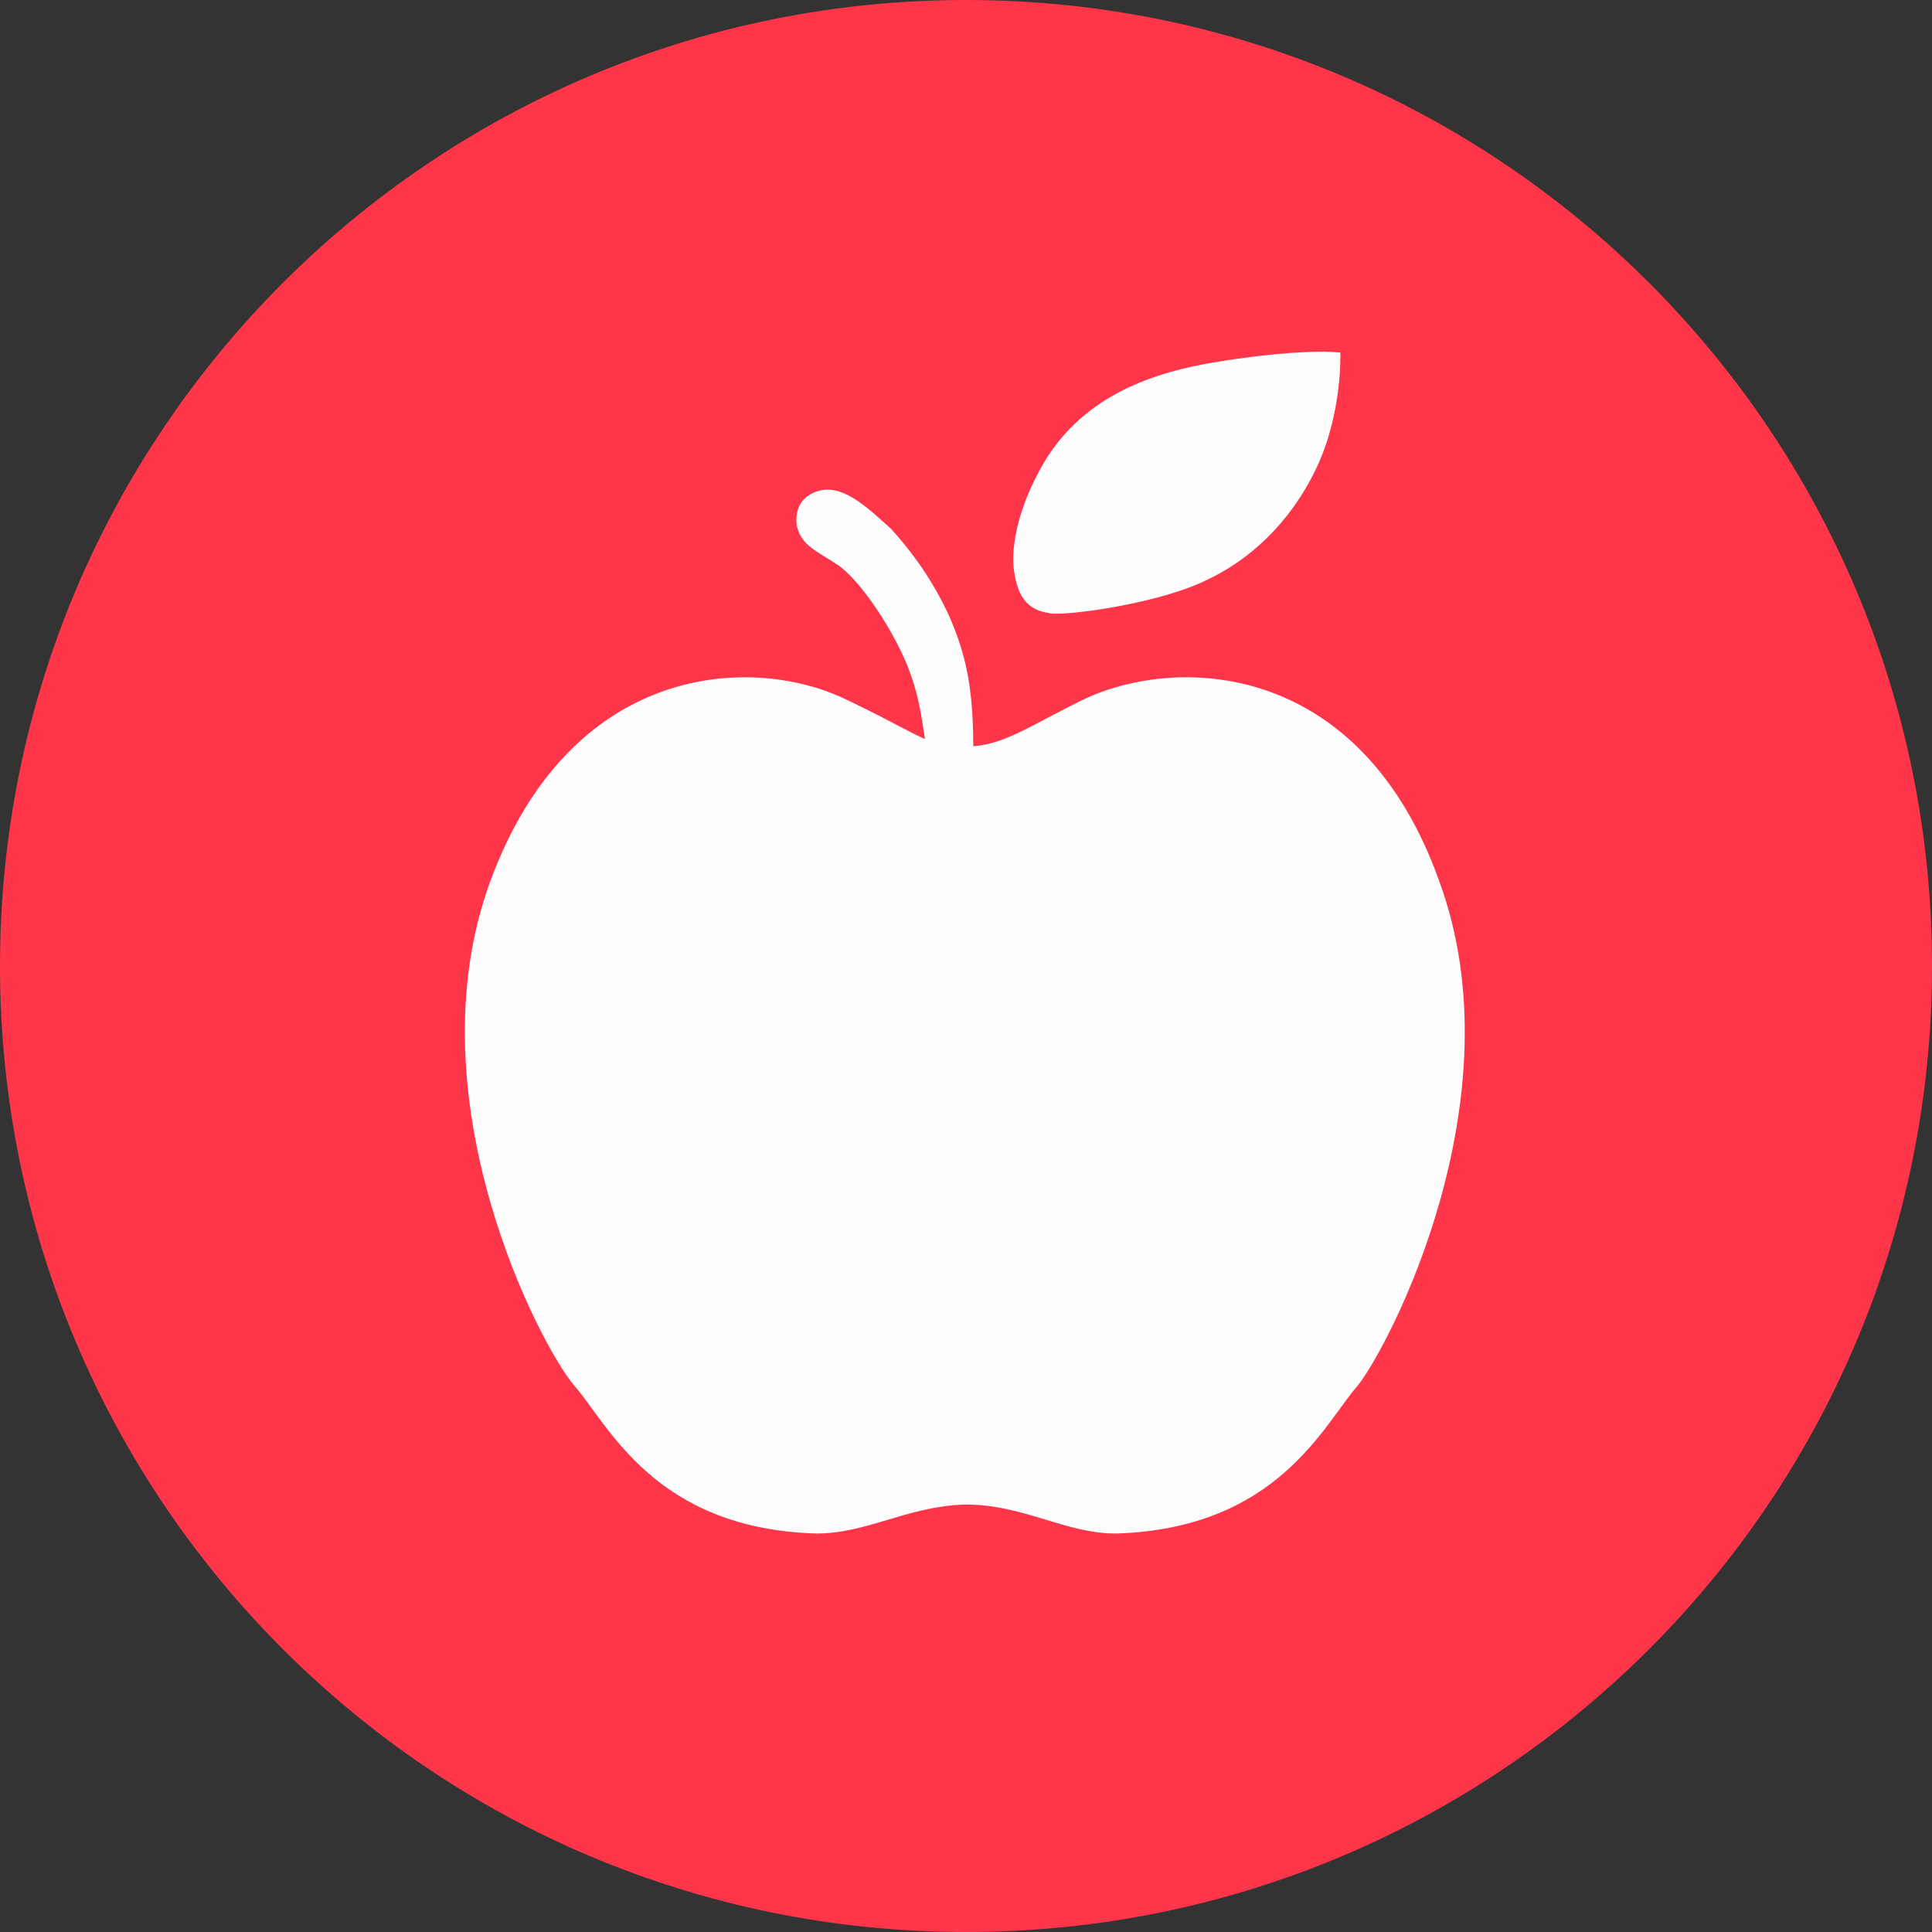 <?xml version="1.0" encoding="utf-8"?>
<!-- Generator: Adobe Illustrator 28.1.0, SVG Export Plug-In . SVG Version: 6.00 Build 0)  -->
<svg version="1.1" id="Слой_1" xmlns="http://www.w3.org/2000/svg" xmlns:xlink="http://www.w3.org/1999/xlink" x="0px" y="0px"
	 viewBox="0 0 80 80" style="enable-background:new 0 0 80 80;" xml:space="preserve">
<rect x="0" y="0" width="80" height="80" fill="#333333" stroke="none"/>
<style type="text/css">
	.st0{fill:url(#SVGID_1_);}
	.st1{fill:#FFFFFF;}
	.st2{fill:url(#SVGID_00000107577530780254359620000002890045819169977748_);}
	.st3{fill:#FEFEFE;}
	.st4{fill:#76C455;}
	.st5{fill:url(#SVGID_00000090256835828677824190000018139286579228012959_);}
	.st6{fill:none;stroke:#76C455;stroke-width:4;stroke-linecap:round;stroke-miterlimit:10;}
	.st7{fill:none;stroke:#FFFFFF;stroke-width:2.037;stroke-linecap:round;stroke-miterlimit:10;}
	.st8{fill:none;stroke:#76C455;stroke-width:22;stroke-linecap:round;stroke-linejoin:round;stroke-miterlimit:10;}
	.st9{fill:none;stroke:#FFFFFF;stroke-width:1.891;stroke-linecap:round;stroke-linejoin:round;stroke-miterlimit:10;}
	.st10{fill:url(#SVGID_00000112626031266584474110000017993610005912819869_);}
	.st11{fill:url(#SVGID_00000054979956275967789440000007838292208590368690_);}
	.st12{fill:none;stroke:#FFFFFF;stroke-width:2;stroke-linecap:round;stroke-miterlimit:10;}
	.st13{fill:none;stroke:#FFFFFF;stroke-width:2;stroke-linecap:round;stroke-linejoin:round;stroke-miterlimit:10;}
	.st14{fill:url(#SVGID_00000168074534923633567110000012441023790920654472_);}
	.st15{fill:none;stroke:#FF2C21;stroke-miterlimit:10;}
	.st16{fill:url(#SVGID_00000031174806619809148770000016881507745641153200_);}
	.st17{fill:url(#SVGID_00000095318709524993591630000012484593307947190453_);}
	.st18{fill:url(#SVGID_00000152949664370417995300000000168100653889452733_);}
	.st19{fill:url(#SVGID_00000007414761664314620170000012066669436535894408_);}
	.st20{fill:url(#SVGID_00000181782825573909518100000011749557561483749304_);}
	.st21{fill:url(#SVGID_00000134217801418606734420000017086255279776328070_);}
	.st22{fill:url(#SVGID_00000067916678034373004170000004126102986531908520_);}
	.st23{fill:url(#SVGID_00000096759740935624457390000011225368859469528229_);}
	.st24{fill:url(#SVGID_00000109000975445773931230000003634429442507757994_);}
	.st25{fill:url(#SVGID_00000150073440509609154610000000129953384049147565_);}
	.st26{fill:url(#SVGID_00000112620898739850403890000008582972673328968881_);}
	.st27{fill:#FDFDFD;}
	.st28{fill:#00FF00;stroke:#FDFDFD;stroke-miterlimit:10;}
	.st29{fill:#00FF00;}
	.st30{fill-rule:evenodd;clip-rule:evenodd;fill:none;stroke:#31FF4E;stroke-miterlimit:10;}
	.st31{fill:url(#SVGID_00000131357794608719144120000001310588373351174560_);}
	.st32{fill:url(#SVGID_00000142855654888033470430000016227355866678785173_);}
	.st33{fill:url(#SVGID_00000176028553349356515050000003435893126188319676_);}
	.st34{fill:url(#SVGID_00000118374321393649783410000005111983318087266981_);}
	.st35{fill:url(#SVGID_00000042007988511077585650000012379410654786690698_);}
	.st36{fill-rule:evenodd;clip-rule:evenodd;fill:#FFFFFF;}
	.st37{fill:#F7F7F6;}
	.st38{fill:url(#SVGID_00000109711337996092130250000014246567751390366612_);}
	.st39{fill:url(#SVGID_00000119812012353368041710000000198995334213816250_);}
	.st40{fill:url(#SVGID_00000090285664693502781520000018302998928756035508_);}
	.st41{display:none;}
	.st42{display:inline;fill:#FFFFFF;}
	.st43{display:none;fill:#FFFFFF;}
	.st44{fill:none;stroke:#FFFFFF;stroke-width:4.954;stroke-miterlimit:10;}
	.st45{fill:none;stroke:#FFFFFF;stroke-width:6;stroke-miterlimit:10;}
	.st46{fill:none;stroke:#606060;stroke-width:13;stroke-miterlimit:10;}
	.st47{fill:none;stroke:#606060;stroke-width:14.5;stroke-miterlimit:10;}
	.st48{fill:url(#SVGID_00000139288450558875637580000010805837627670957446_);}
	.st49{fill:url(#SVGID_00000133486770404850872640000007259853038292610973_);}
	.st50{fill:url(#SVGID_00000173135887128719282840000016047798025278541444_);}
	.st51{fill:url(#SVGID_00000148625380743604393500000005301848637306539180_);}
	.st52{fill:url(#SVGID_00000109011484174552714810000007224109682671536276_);}
	.st53{fill:url(#SVGID_00000136381881526904593040000001870624943913495732_);}
	.st54{fill:url(#SVGID_00000090258926040214147650000003535665751054974382_);}
	.st55{fill:url(#SVGID_00000005980765402432230860000015633301214153776050_);}
	.st56{fill:url(#SVGID_00000029011024744794026470000005421185605119767947_);}
	.st57{fill-rule:evenodd;clip-rule:evenodd;fill:#FEFEFE;}
	.st58{fill:url(#SVGID_00000012432728674860818830000011928120006625933970_);}
	.st59{fill:url(#SVGID_00000119815350385186928430000017320639813210659752_);}
	.st60{fill:url(#SVGID_00000078005220699739583400000015194013156534249112_);}
	.st61{fill:url(#SVGID_00000159439517959643135080000007782896069940173202_);}
	.st62{fill:url(#SVGID_00000079448374486246165350000011926938440724216467_);}
	.st63{fill:url(#SVGID_00000047054165280427069260000001883723453470352006_);}
	.st64{fill:url(#SVGID_00000158738212669821412180000001321363763648191889_);}
	.st65{fill:url(#SVGID_00000033352471111644258100000010160066867629478817_);}
	.st66{fill:url(#SVGID_00000139254062594006090450000014200156171742025128_);}
	.st67{clip-path:url(#SVGID_00000159445236323323265250000014441491228253021828_);}
	.st68{fill:url(#SVGID_00000111871934994371449780000016315423981444785794_);}
	.st69{clip-path:url(#SVGID_00000039843875956613517390000007896141103243584675_);}
	.st70{fill:url(#SVGID_00000067925550440977029210000001590950728213403292_);}
	.st71{clip-path:url(#SVGID_00000099624943426483590910000008541593690776957323_);}
	.st72{fill:url(#SVGID_00000170973583457296336900000010257799838345260214_);}
	.st73{clip-path:url(#SVGID_00000063601705213063860410000010833138815605419929_);}
	.st74{clip-path:url(#SVGID_00000044141372158485744480000007156826859142298285_);}
	.st75{fill:url(#SVGID_00000117657457660882981310000008172139757092415386_);}
	.st76{clip-path:url(#SVGID_00000181055104535579767390000006013743418661755267_);}
	.st77{fill:url(#SVGID_00000123433735874352543810000010803620779620317322_);}
	.st78{clip-path:url(#SVGID_00000047744665036381588820000014729202704877005747_);}
	.st79{fill:url(#SVGID_00000026876611814714525820000003278086733450902947_);}
	.st80{clip-path:url(#SVGID_00000135675155178820024870000001993343358817522622_);}
	.st81{fill:url(#SVGID_00000049182698162983252060000017930270955262061755_);}
	.st82{fill:url(#SVGID_00000158745847403162518510000010701332818334983570_);}
	.st83{clip-path:url(#SVGID_00000101823577052226966980000018098624673490461317_);}
	.st84{fill:url(#SVGID_00000112627136418565059730000000251257808095610285_);}
	.st85{clip-path:url(#SVGID_00000018951803378061208750000004690911666765980819_);}
	.st86{fill:#FF3549;}
	.st87{clip-path:url(#SVGID_00000036214100425762138500000005147108171295693188_);}
	.st88{clip-path:url(#SVGID_00000165197095632951195670000014291518977119689652_);}
	.st89{clip-path:url(#SVGID_00000180362565621033397190000004494939786937723320_);}
	.st90{fill:url(#SVGID_00000073683946551934979320000011375264565119690936_);}
	.st91{clip-path:url(#SVGID_00000163793850909630038230000014404100753474082203_);}
	.st92{fill:url(#SVGID_00000067219185988320906690000018025366315917477771_);}
	.st93{clip-path:url(#SVGID_00000085972238188968640620000008753572858643415980_);}
	.st94{fill:url(#SVGID_00000055690075192122250340000010789443139786120105_);}
	.st95{clip-path:url(#SVGID_00000137844672795302967840000004244965944186304931_);}
	.st96{fill:url(#SVGID_00000163074068986955611770000001834774374408418222_);}
	.st97{clip-path:url(#SVGID_00000141428189831227090810000000764392365932643747_);}
	.st98{fill:url(#SVGID_00000090986294188956848640000004022896724315135411_);}
	.st99{fill:url(#SVGID_00000129895641153011290500000005963600776134486184_);}
	.st100{clip-path:url(#SVGID_00000047747006343167338080000014557708634122656655_);}
	.st101{fill:url(#SVGID_00000155122438798829795180000018017980300313549996_);}
	.st102{fill:url(#SVGID_00000163762588232309998420000013296453869101588157_);}
	.st103{fill:url(#SVGID_00000160161079308351417490000004643783796928150657_);}
	.st104{fill:url(#SVGID_00000154387003402466602060000002702081027262782617_);}
	.st105{fill:url(#SVGID_00000134229918507491886670000014718346437854374278_);}
	.st106{fill:url(#SVGID_00000023274751021096227220000009835462482080814746_);}
	.st107{fill:url(#SVGID_00000012471243380393252990000000658163676657457056_);}
	.st108{fill:url(#SVGID_00000142876410131960806300000016273992734077787065_);}
	.st109{fill:url(#SVGID_00000076577492853035527560000005763905420821330853_);}
	.st110{fill:url(#SVGID_00000022557745489629369080000012539146433014584198_);}
	.st111{fill:url(#SVGID_00000004520452462661144440000017614256680221806519_);}
	.st112{fill:url(#SVGID_00000158711538272000996670000012030964838532702133_);}
	.st113{fill:url(#SVGID_00000140730749324539216760000012498166365790565545_);}
	.st114{fill:url(#SVGID_00000110459581906370412580000011389693615329989004_);}
	.st115{fill:url(#SVGID_00000057111980115348391510000018365302698785911682_);}
	.st116{fill:url(#SVGID_00000060023527126794046510000011363165667443396500_);}
	.st117{fill:url(#SVGID_00000106130579899090322190000005079638978425856683_);}
	.st118{fill:url(#SVGID_00000131350597548617729500000000360959919037858452_);}
	.st119{fill:none;stroke:#FEFEFE;stroke-width:2.2;stroke-miterlimit:10;}
	.st120{fill:none;stroke:#FEFEFE;stroke-width:2.461;stroke-miterlimit:10;}
	.st121{fill:none;stroke:#FEFEFE;stroke-width:2.24;stroke-miterlimit:10;}
	.st122{fill:url(#SVGID_00000052097595982447101910000002595547969473226656_);}
	.st123{fill:url(#SVGID_00000158748526619817296790000007607253596067637425_);}
	.st124{fill:url(#SVGID_00000018934450372692418060000016021388704854862760_);}
	.st125{fill:url(#SVGID_00000038373206919712293650000002682486107254650019_);}
	.st126{fill:none;stroke:#FFFFFF;stroke-width:2;stroke-miterlimit:10;}
	.st127{fill:url(#SVGID_00000000182878478603320360000010635030342880307332_);}
	.st128{fill:url(#SVGID_00000022530470207089269850000014894222576260080514_);}
	.st129{fill:url(#SVGID_00000080209031430296895740000000043210858085525661_);}
	.st130{fill:none;stroke:#FDFDFD;stroke-width:5.406;stroke-miterlimit:10;}
	.st131{fill:#DFDFDF;stroke:#000000;stroke-width:0.5;stroke-miterlimit:10;}
	.st132{stroke:#000000;stroke-width:0.5;stroke-miterlimit:10;}
	.st133{fill:#FFFFFF;stroke:#000000;stroke-width:0.256;stroke-miterlimit:10;}
	.st134{fill:url(#SVGID_00000139988586143938551810000015375539030007014066_);}
	.st135{fill:url(#SVGID_00000170980608759646714720000003459324691782949257_);}
	.st136{fill:url(#SVGID_00000151532865831878941110000015549523755704509084_);}
	.st137{fill:url(#SVGID_00000034065597928414964720000007526918343381792148_);}
	.st138{fill:url(#SVGID_00000078742877340336177660000017638948100393446276_);}
</style>
<g>
	<path class="st86" d="M0,40C0,17.9,17.9,0,40,0s40,17.9,40,40S62.1,80,40,80S0,62.1,0,40z"/>
	<g>
		<path class="st27" d="M59.6,36.5c-3.2-9-10.6-9.4-14.6-7.6c-2.1,1-3.3,1.9-4.7,2c0-2.7-0.4-4-1-5.4c-0.7-1.5-1.5-2.6-2.4-3.6
			C36,21.1,35,20.1,34,20.3c-0.9,0.2-1.1,0.9-1,1.5c0.2,0.8,0.8,1,1.7,1.6c0.9,0.6,2.4,2.8,3,4.5c0.4,1.1,0.5,2.1,0.6,2.7
			c-0.7-0.3-1.5-0.8-3.4-1.7c-3.9-1.8-11.3-1.4-14.6,7.6s2.1,19.3,3.5,20.9c1.4,1.6,3.3,5.9,10,6.1c2.1,0,3.7-1.1,6.1-1.2H40
			c2.4,0,4.1,1.2,6.2,1.2c6.7-0.2,8.6-4.5,10-6.1C57.5,55.8,62.9,45.5,59.6,36.5z"/>
		<path class="st27" d="M42,23.7c0,0-0.4-1.7,1.2-4.5c1.7-2.9,4.7-3.8,7.1-4.2c2.4-0.4,4.3-0.5,5.2-0.4c0,0,0.1,2.5-1,4.8
			S51.7,23.2,50,24c-2,1-5.8,1.5-6.5,1.4C42.9,25.3,42.2,25.1,42,23.7z"/>
	</g>
</g>
</svg>
